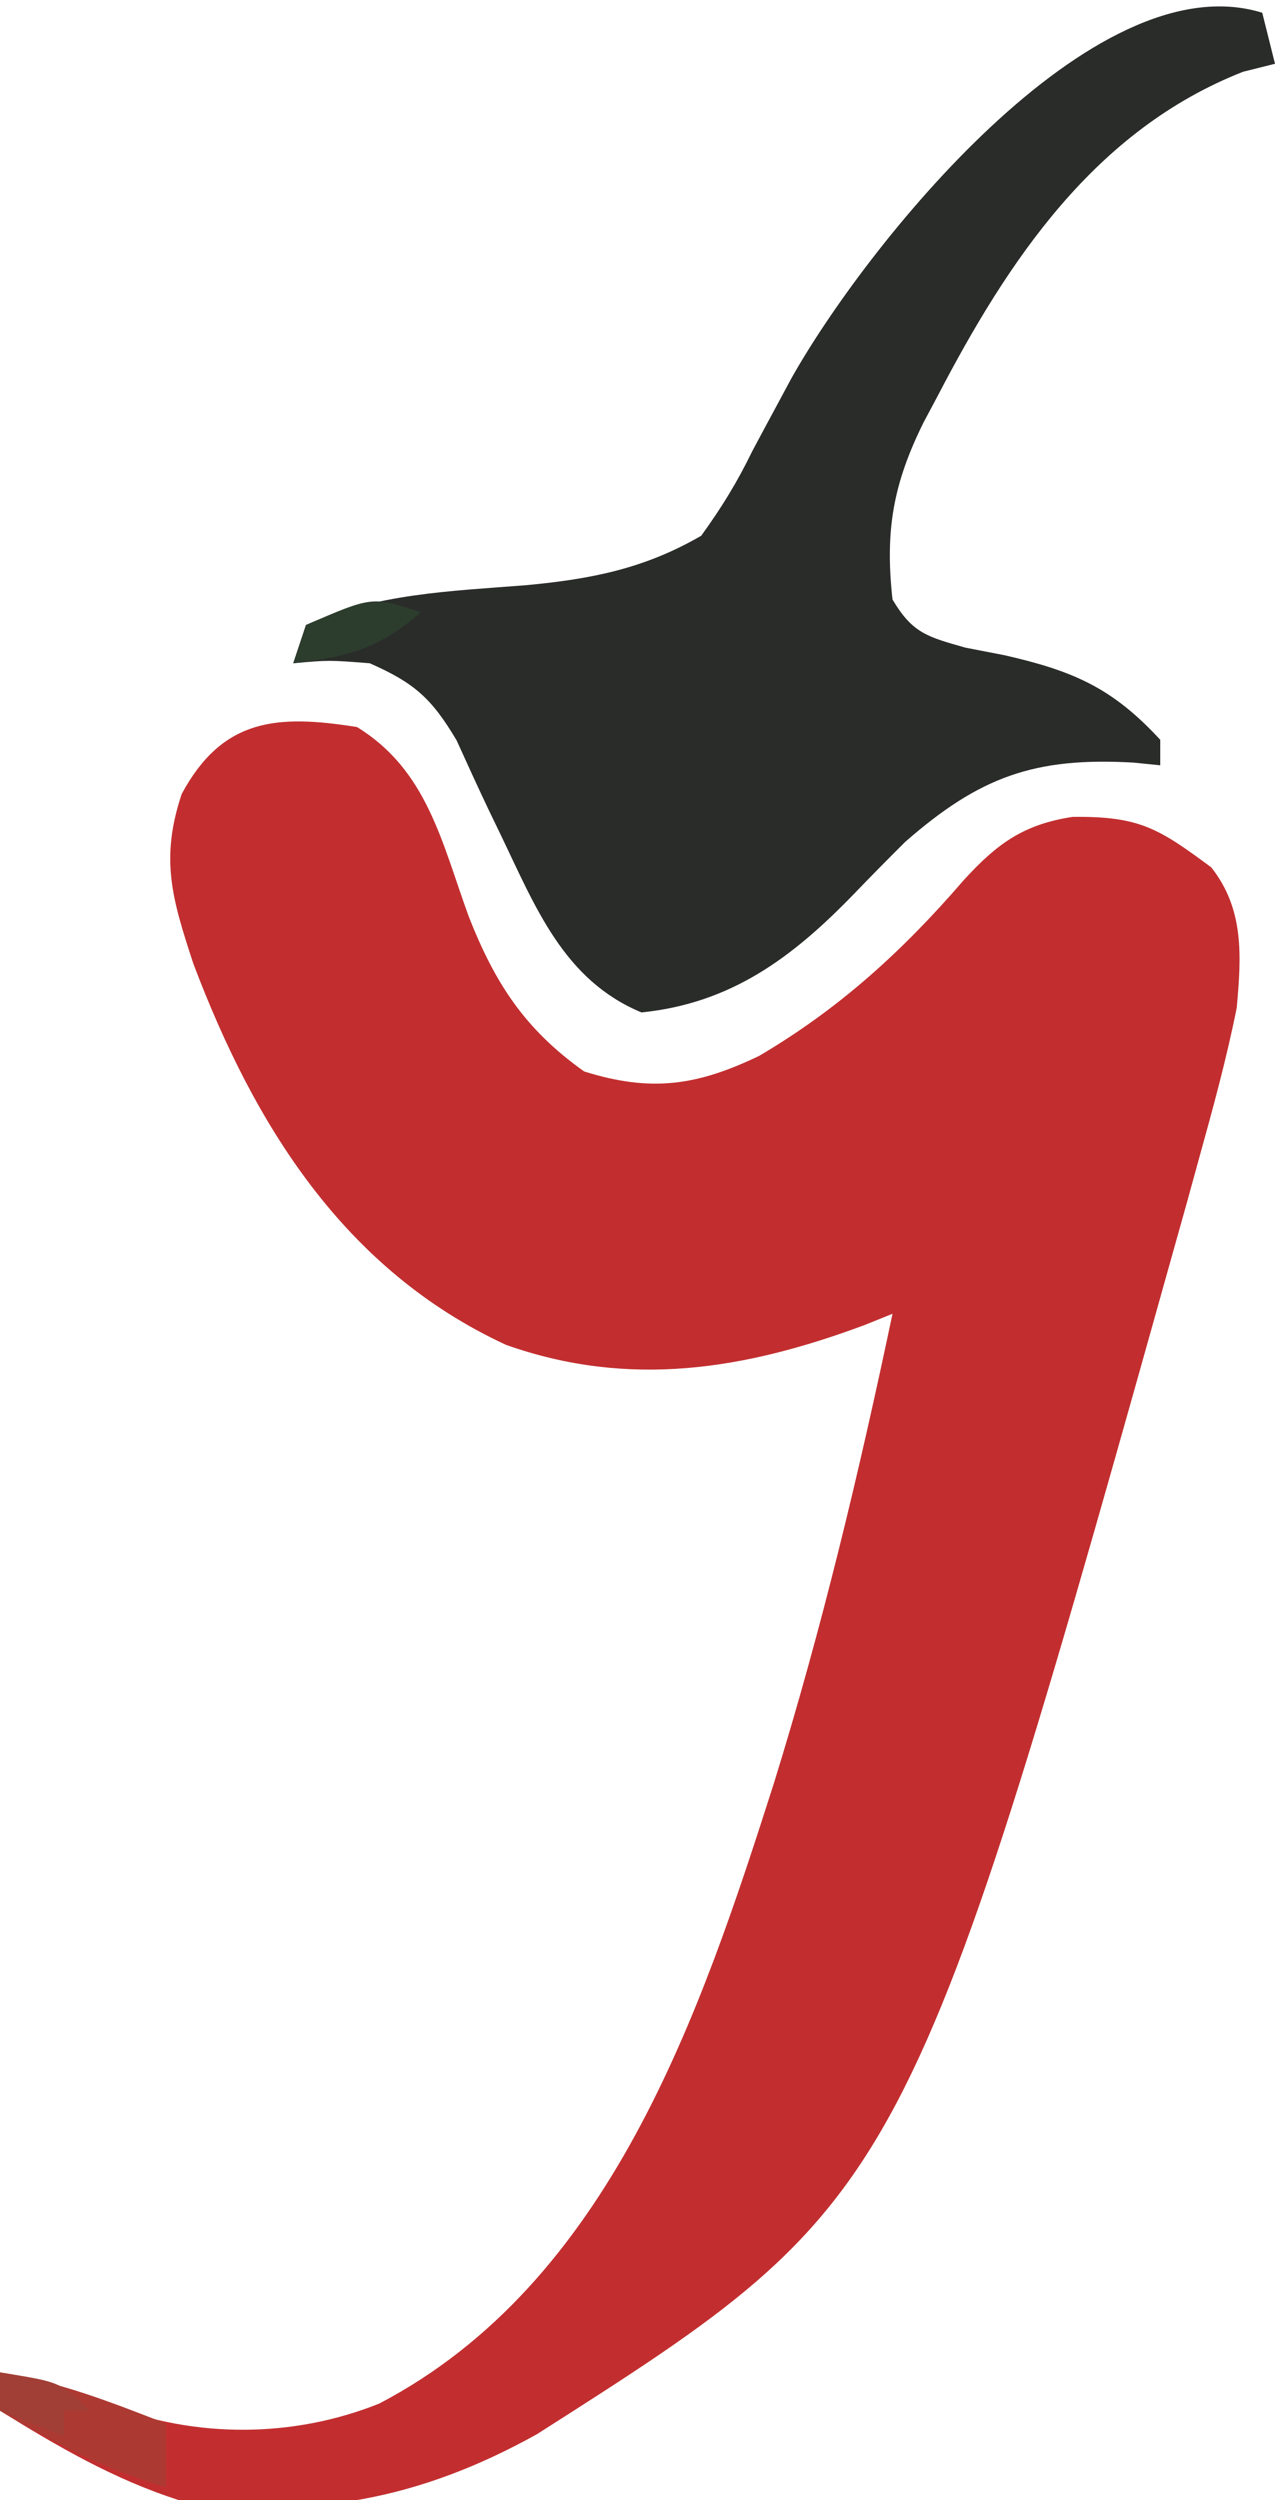 <svg xmlns="http://www.w3.org/2000/svg" width="100" height="196"><path d="M0 0 C5.492 3.37 6.63 8.979 8.754 14.828 C10.813 20.07 13.143 23.679 17.812 27 C23.078 28.652 26.677 28.113 31.535 25.785 C37.861 22.062 42.822 17.526 47.589 12.001 C50.233 9.105 52.299 7.633 56.121 7.043 C61.369 6.985 62.854 7.932 67 11 C69.598 14.276 69.362 17.988 69 22 C68.208 25.969 67.146 29.852 66.062 33.75 C65.75 34.885 65.438 36.019 65.117 37.188 C43.241 115.282 43.241 115.282 14.094 133.852 C4.982 138.911 -3.643 140.577 -14 139 C-19.033 137.393 -23.525 134.78 -28 132 C-28 131.01 -28 130.02 -28 129 C-24.842 129.493 -22.392 130.267 -19.438 131.562 C-12.624 134.159 -5.026 134.153 1.75 131.438 C19.816 121.982 26.899 100.983 32.724 82.721 C36.471 70.627 39.396 58.386 42 46 C41.285 46.289 40.569 46.578 39.832 46.875 C30.417 50.383 21.371 51.863 11.688 48.438 C-1.035 42.55 -8.063 31.177 -12.836 18.551 C-14.494 13.492 -15.456 10.367 -13.75 5.25 C-10.53 -0.729 -6.214 -0.988 0 0 Z " fill="#C22E2F" transform="translate(28,57)"></path><path d="M0 0 C0.495 1.98 0.495 1.98 1 4 C-0.237 4.309 -0.237 4.309 -1.5 4.625 C-13.133 9.195 -19.931 19.418 -25.5 30.125 C-26.026 31.11 -26.026 31.11 -26.562 32.115 C-28.957 36.949 -29.593 40.606 -29 46 C-27.424 48.655 -26.261 48.925 -23.293 49.773 C-22.268 49.972 -21.243 50.17 -20.188 50.375 C-14.789 51.612 -11.753 52.934 -8 57 C-8 57.66 -8 58.32 -8 59 C-8.69 58.93 -9.379 58.861 -10.09 58.789 C-17.859 58.341 -22.167 59.901 -28 65 C-29.349 66.339 -30.682 67.693 -32 69.062 C-36.837 74.063 -41.64 77.658 -48.688 78.375 C-54.792 75.841 -57 70.118 -59.754 64.395 C-60.055 63.772 -60.356 63.15 -60.666 62.509 C-61.529 60.695 -62.361 58.867 -63.191 57.039 C-65.159 53.733 -66.513 52.536 -70 51 C-73.209 50.749 -73.209 50.749 -76 51 C-75.67 50.01 -75.34 49.02 -75 48 C-69.509 45.524 -63.644 45.346 -57.721 44.877 C-52.662 44.402 -48.475 43.597 -44 41 C-42.369 38.734 -41.201 36.838 -40 34.375 C-39.323 33.102 -38.64 31.831 -37.953 30.562 C-37.457 29.64 -37.457 29.64 -36.951 28.699 C-31.225 18.469 -13.294 -4.126 0 0 Z " fill="#2A2C2A" transform="translate(99,1)"></path><path d="M0 0 C4.609 0.72 8.672 2.313 13 4 C13 5.65 13 7.3 13 9 C8.173 7.587 4.284 5.57 0 3 C0 2.01 0 1.02 0 0 Z " fill="#AD3933" transform="translate(0,186)"></path><path d="M0 0 C-3.203 2.834 -5.781 3.521 -10 4 C-9.67 3.01 -9.34 2.02 -9 1 C-3.792 -1.264 -3.792 -1.264 0 0 Z " fill="#2C3C2D" transform="translate(33,48)"></path><path d="M0 0 C4.75 0.75 4.75 0.75 7 3 C6.34 3 5.68 3 5 3 C5 3.66 5 4.32 5 5 C2.525 4.01 2.525 4.01 0 3 C0 2.01 0 1.02 0 0 Z " fill="#A13E36" transform="translate(0,186)"></path></svg>